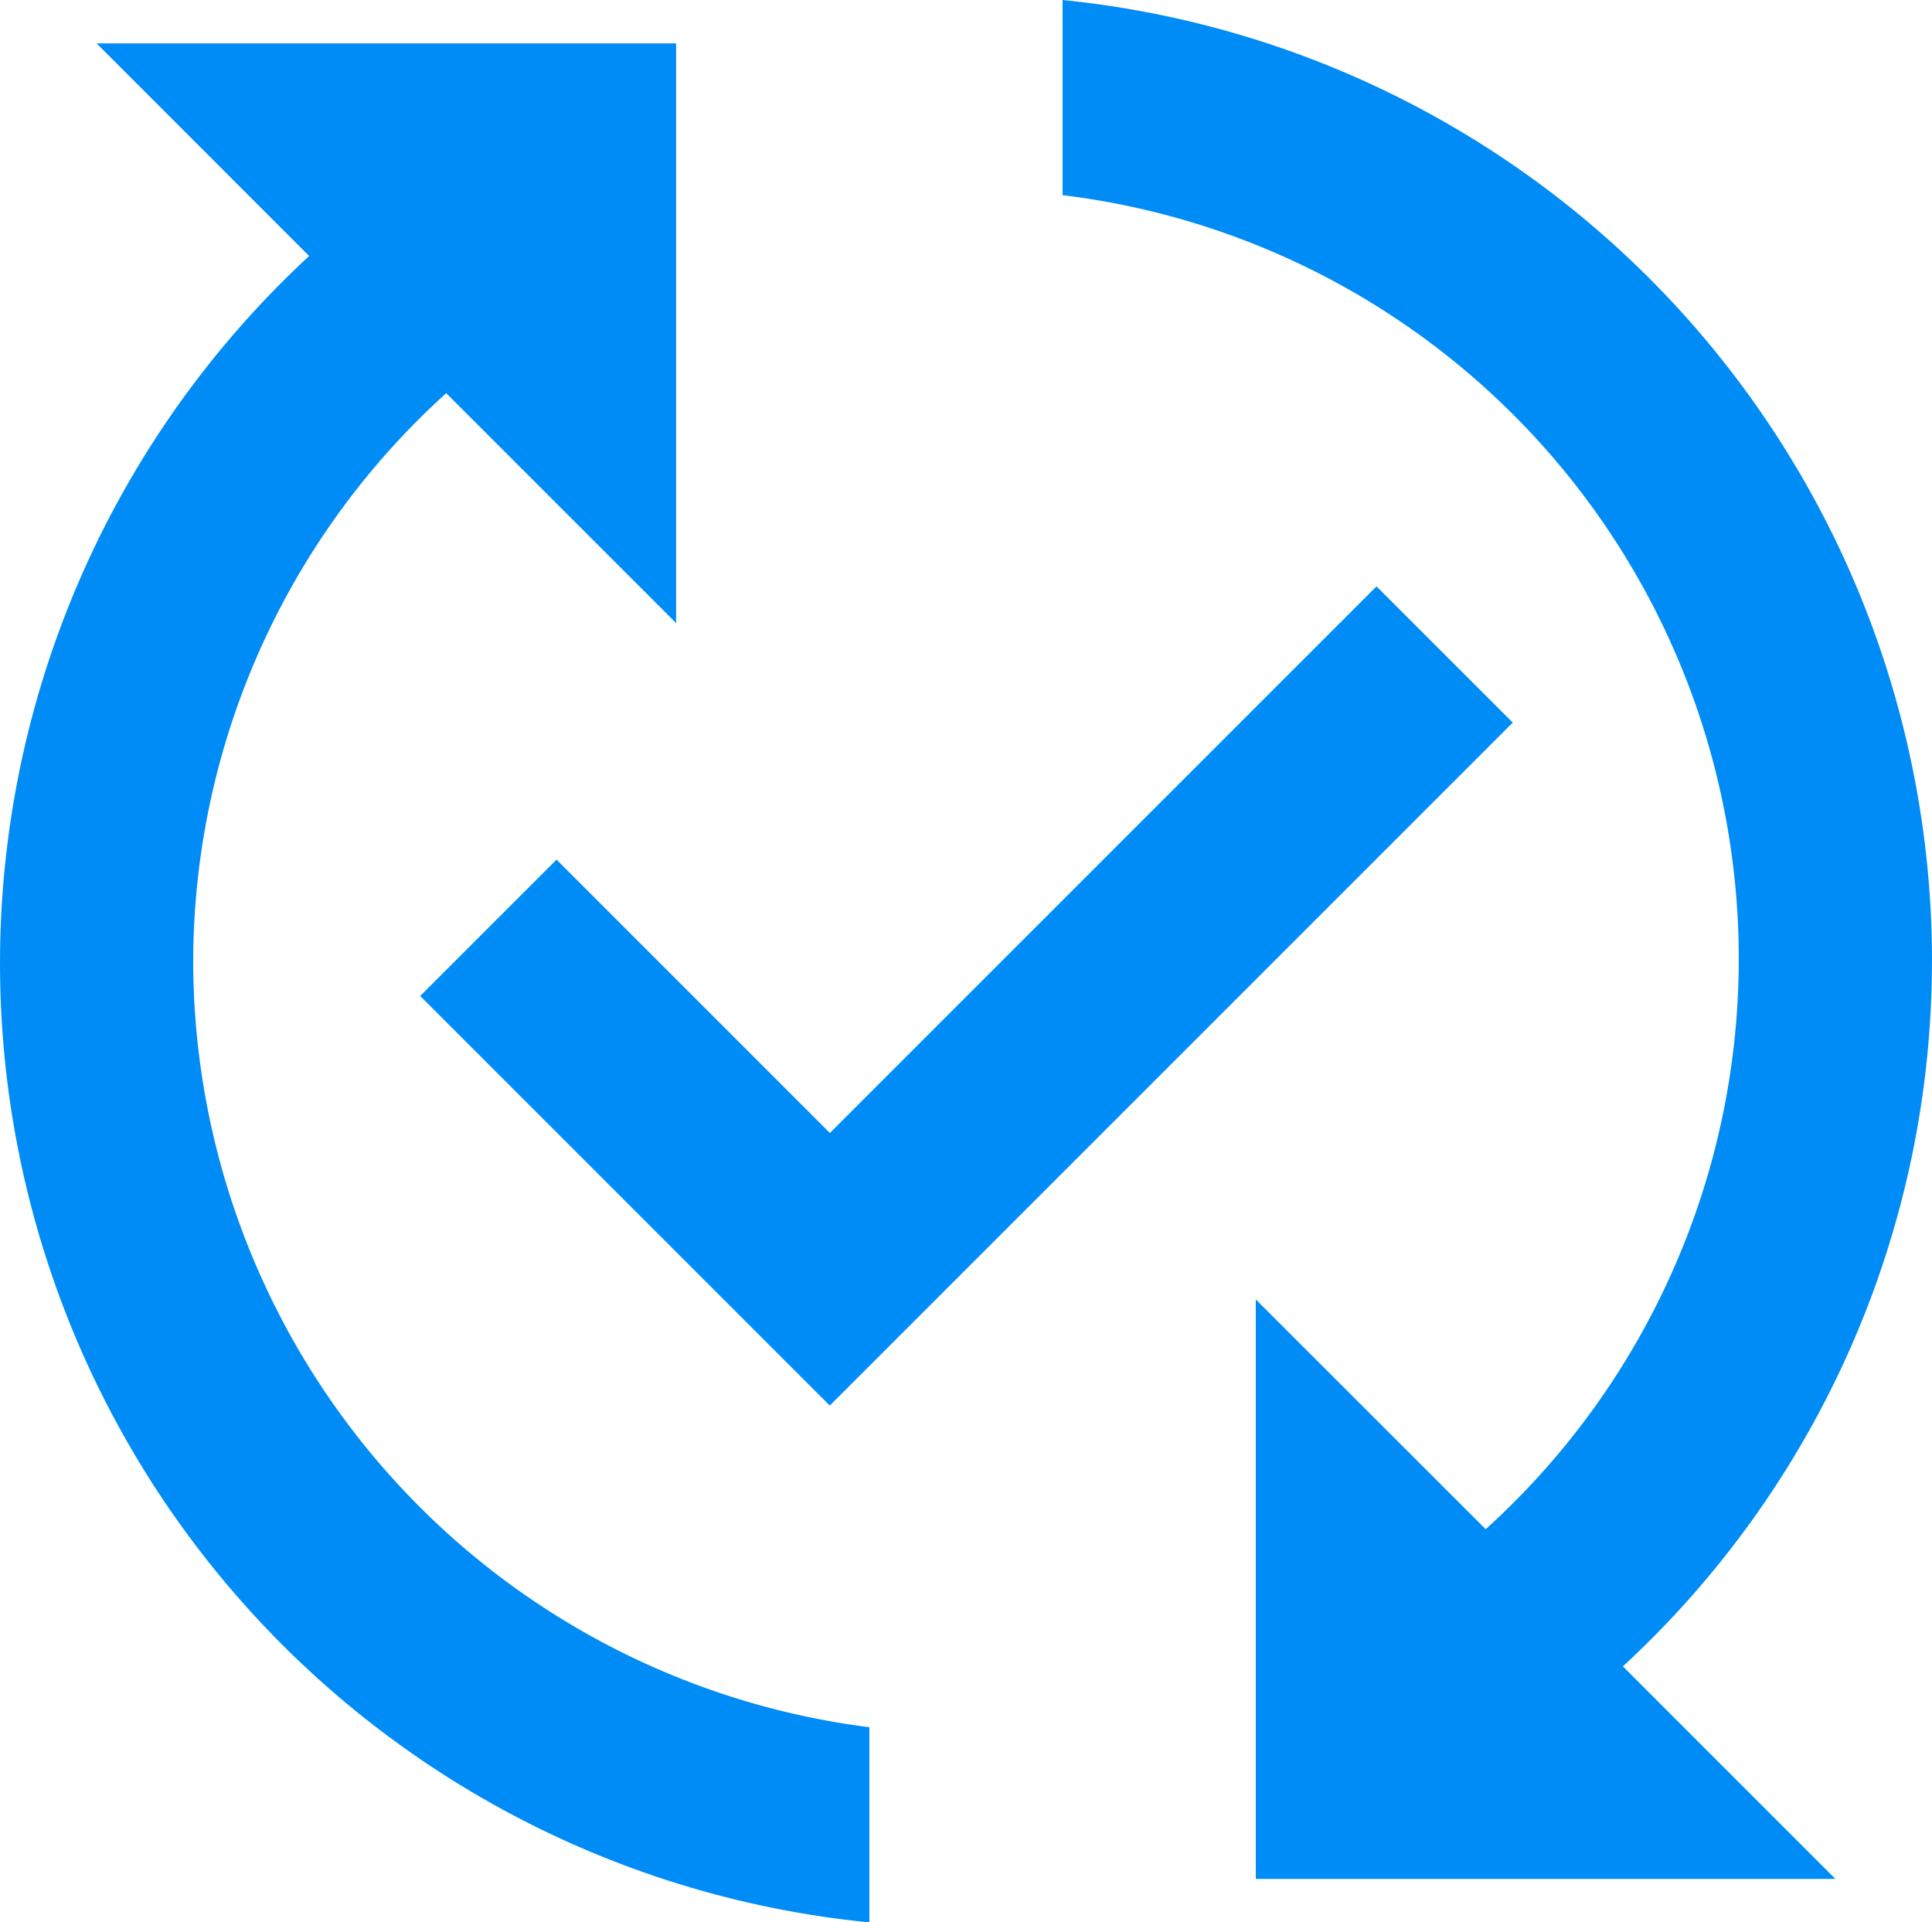<svg xmlns="http://www.w3.org/2000/svg" width="46.76" height="46.526" viewBox="0 0 46.76 46.526">
  <path id="Path_10099" data-name="Path 10099" d="M38.613,19.538,22.083,36.068,12.17,26.155l3.3-3.3,6.616,6.616L35.316,16.242ZM6.676,25.313A18.579,18.579,0,0,1,12.8,11.566l5.564,5.564V3.1H4.338L9.482,8.246a23.324,23.324,0,0,0,13.56,40.33V43.853A18.714,18.714,0,0,1,6.676,25.313Zm42.084,0A23.377,23.377,0,0,0,27.718,2.05V6.773A18.619,18.619,0,0,1,37.958,39.06L32.394,33.5V47.524H46.422L41.278,42.38A23.224,23.224,0,0,0,48.759,25.313Z" transform="translate(-2 -2.05)" fill="#008cf6"/>
</svg>
